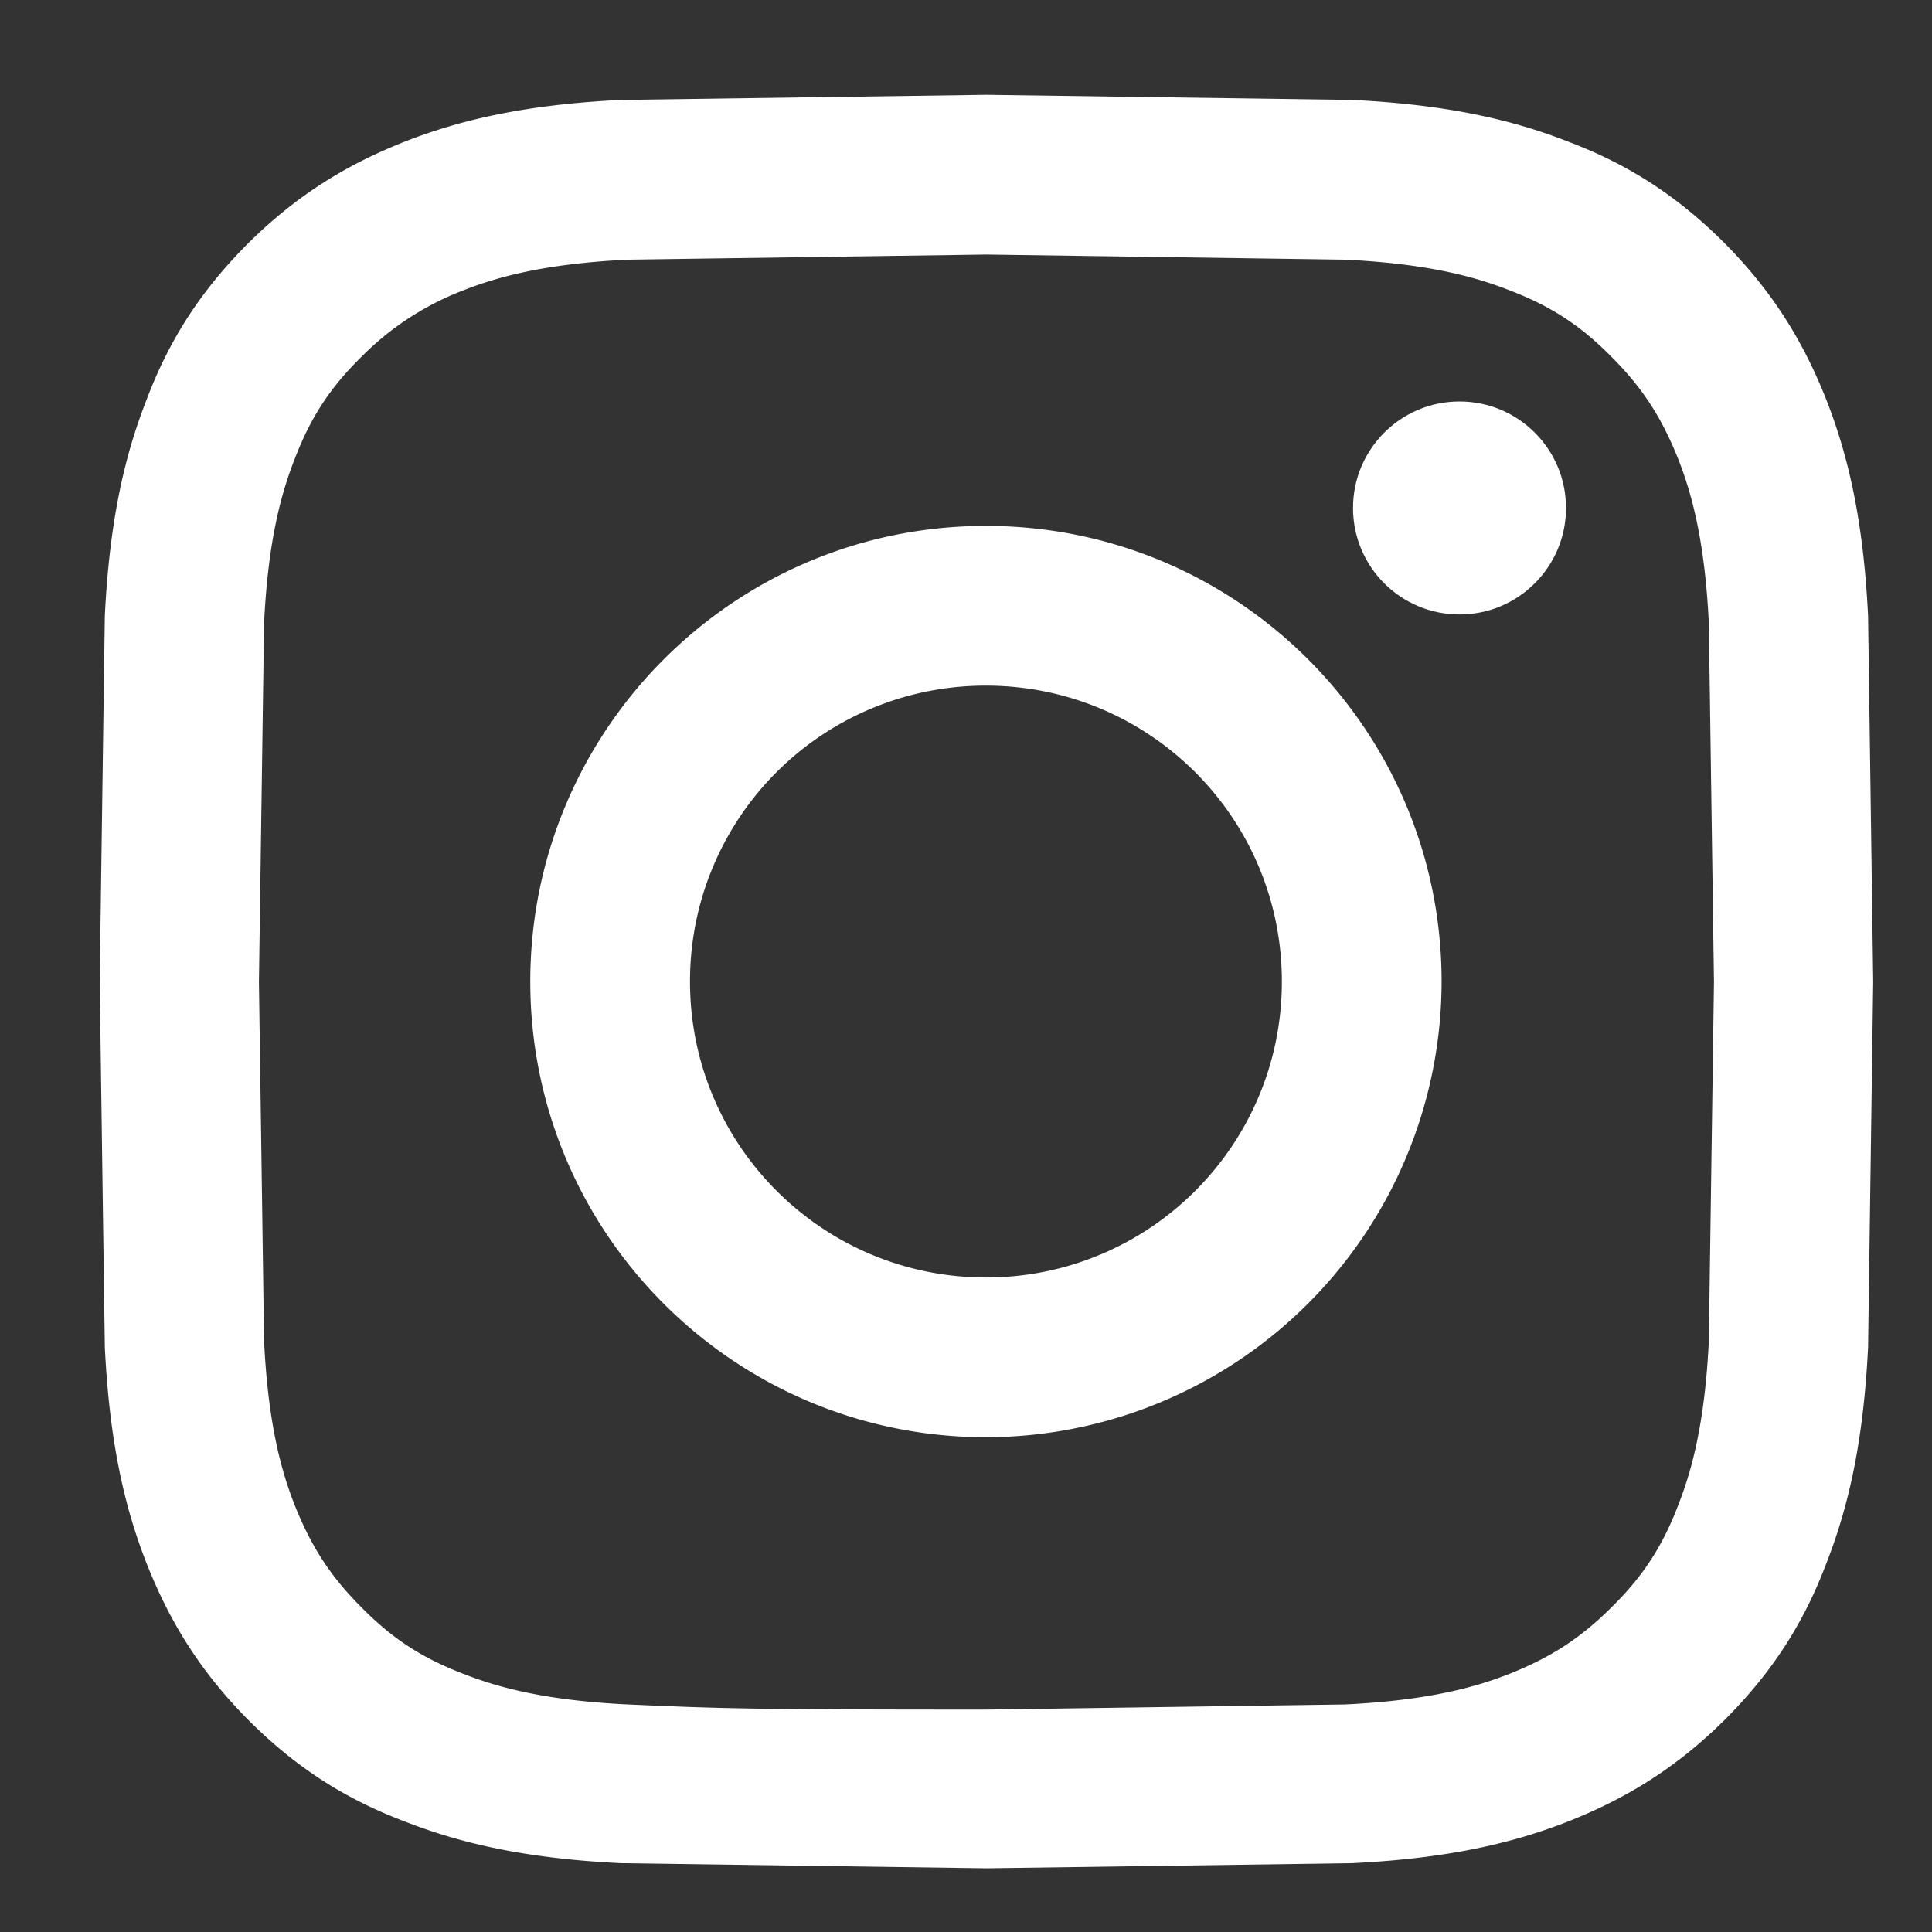 <?xml version="1.0" encoding="utf-8"?>
<svg xmlns="http://www.w3.org/2000/svg" width="37.795" height="37.795" viewBox="0 0 10 10" fill="white" role="img" aria-label="Instagram"><rect x="0" y="0" width="10" height="10" fill="#333333" stroke="none"/><g transform="matrix(.265 0 0 .265 -61.91 -46.409)"><path d="M270.11 187.16c-.09-1.84-.38-3.11-.81-4.21-.45-1.14-1.04-2.11-1.99-3.07-.96-.96-1.93-1.56-3.07-1.99-1.1-.43-2.37-.72-4.21-.81l-7.14-.1-7.14.1c-1.84.09-3.11.38-4.21.81-1.14.45-2.11 1.04-3.07 1.99-.96.96-1.56 1.93-1.99 3.07-.43 1.1-.72 2.37-.81 4.21l-.1 7.14.1 7.14c.09 1.84.38 3.11.81 4.21.45 1.14 1.04 2.11 1.99 3.07.96.96 1.93 1.56 3.07 1.99 1.1.43 2.37.72 4.21.81l7.14.1 7.14-.1c1.84-.09 3.11-.38 4.21-.81 1.14-.45 2.11-1.04 3.07-1.99.96-.96 1.56-1.93 1.99-3.07.43-1.1.72-2.37.81-4.21l.1-7.14-.1-7.14zM267 201.31c-.08 1.69-.36 2.61-.6 3.22-.31.81-.69 1.39-1.3 1.99-.61.61-1.19.98-1.99 1.3-.61.24-1.53.52-3.22.6l-7 .1c-4.63 0-5.18-.02-7-.1-1.69-.08-2.61-.36-3.22-.6-.81-.31-1.39-.69-1.99-1.3-.61-.61-.98-1.19-1.3-1.99-.24-.61-.52-1.53-.6-3.22l-.1-7 .1-7c.08-1.69.36-2.61.6-3.22.31-.81.69-1.39 1.3-1.99a5.63 5.63 0 0 1 1.99-1.3c.61-.24 1.53-.52 3.22-.6l7-.1 7 .1c1.69.08 2.61.36 3.22.6.81.31 1.39.69 1.99 1.3.61.61.98 1.19 1.3 1.99.24.61.52 1.53.6 3.22l.1 7-.1 7zm-14.12-15.91c-4.92 0-8.9 3.99-8.9 8.9 0 4.92 3.99 8.9 8.9 8.9a8.91 8.91 0 0 0 8.9-8.9c0-4.91-3.98-8.9-8.9-8.9zm0 14.68c-3.19 0-5.78-2.58-5.78-5.78a5.77 5.77 0 0 1 5.78-5.78c3.19 0 5.78 2.58 5.78 5.78s-2.59 5.78-5.78 5.78z"/><circle cx="262.13" cy="185.05" r="2.08"/></g></svg>